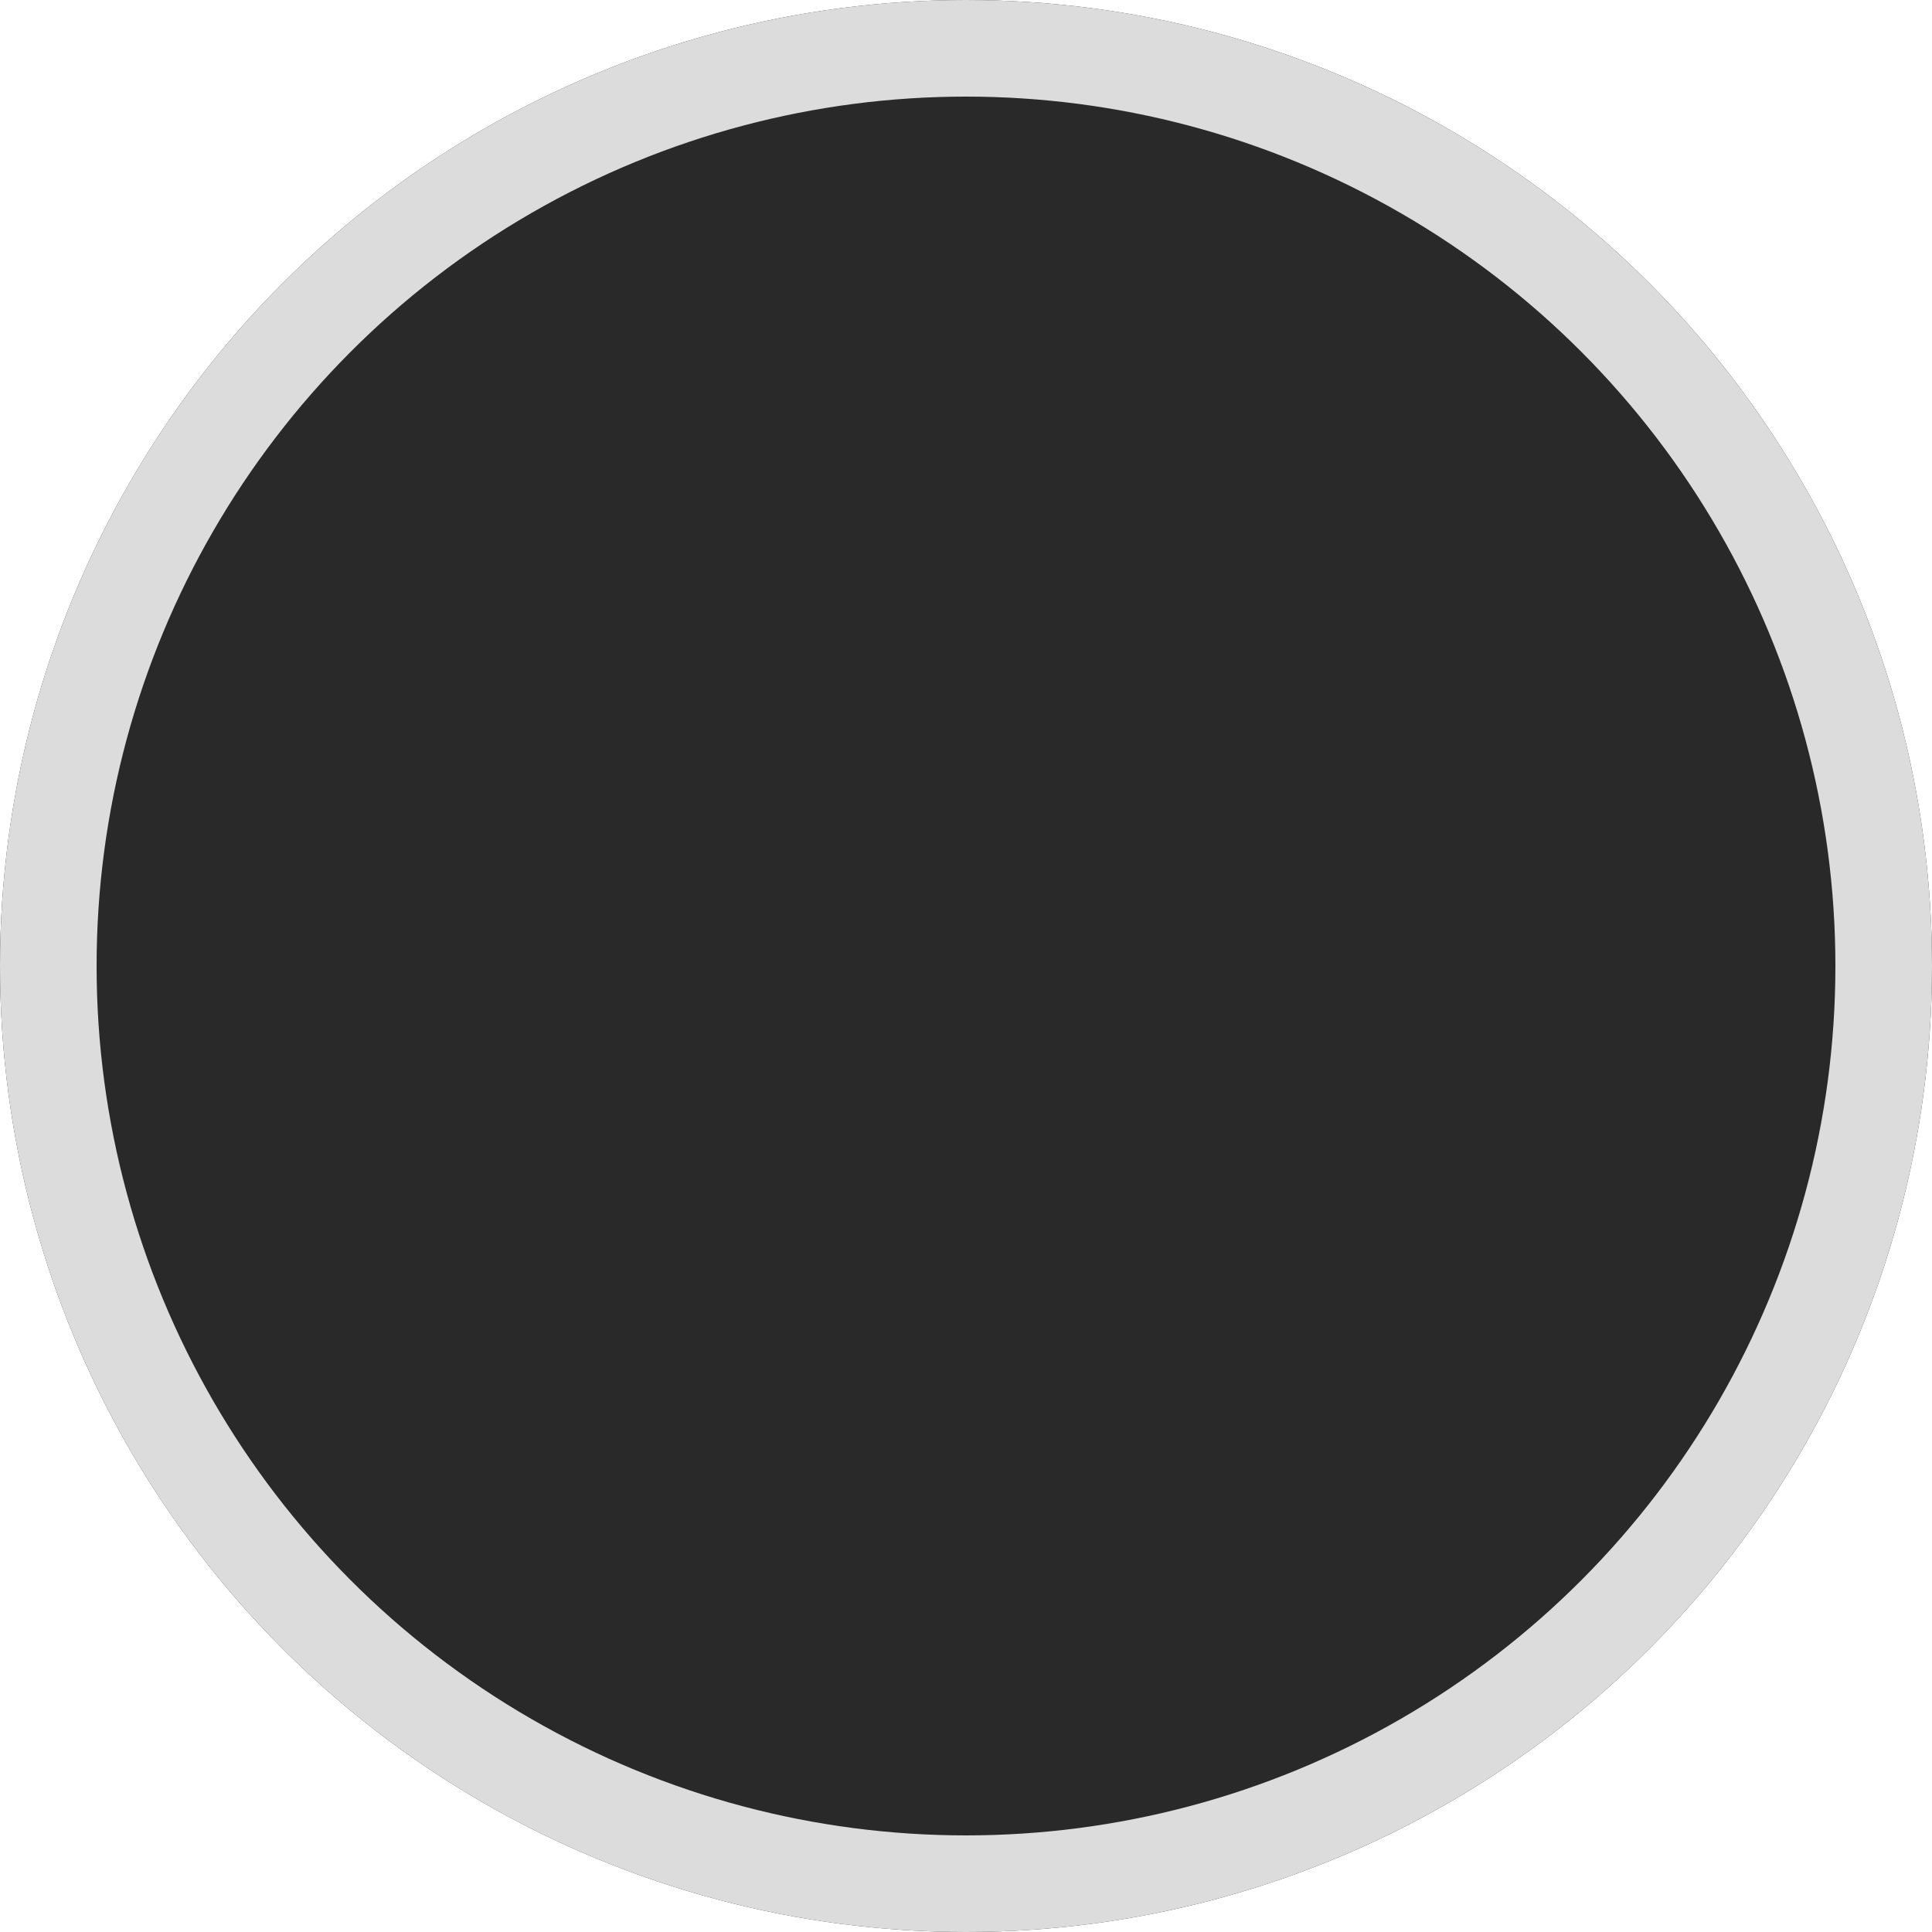 <svg xmlns="http://www.w3.org/2000/svg" width="20" height="20" viewBox="0 0 20 20">
  <g id="color_chip_mb" fill="#292929" stroke="#dcdcdc" stroke-width="1">
    <circle cx="10" cy="10" r="10" stroke="none"/>
    <circle cx="10" cy="10" r="9.5" fill="none"/>
  </g>
</svg>

